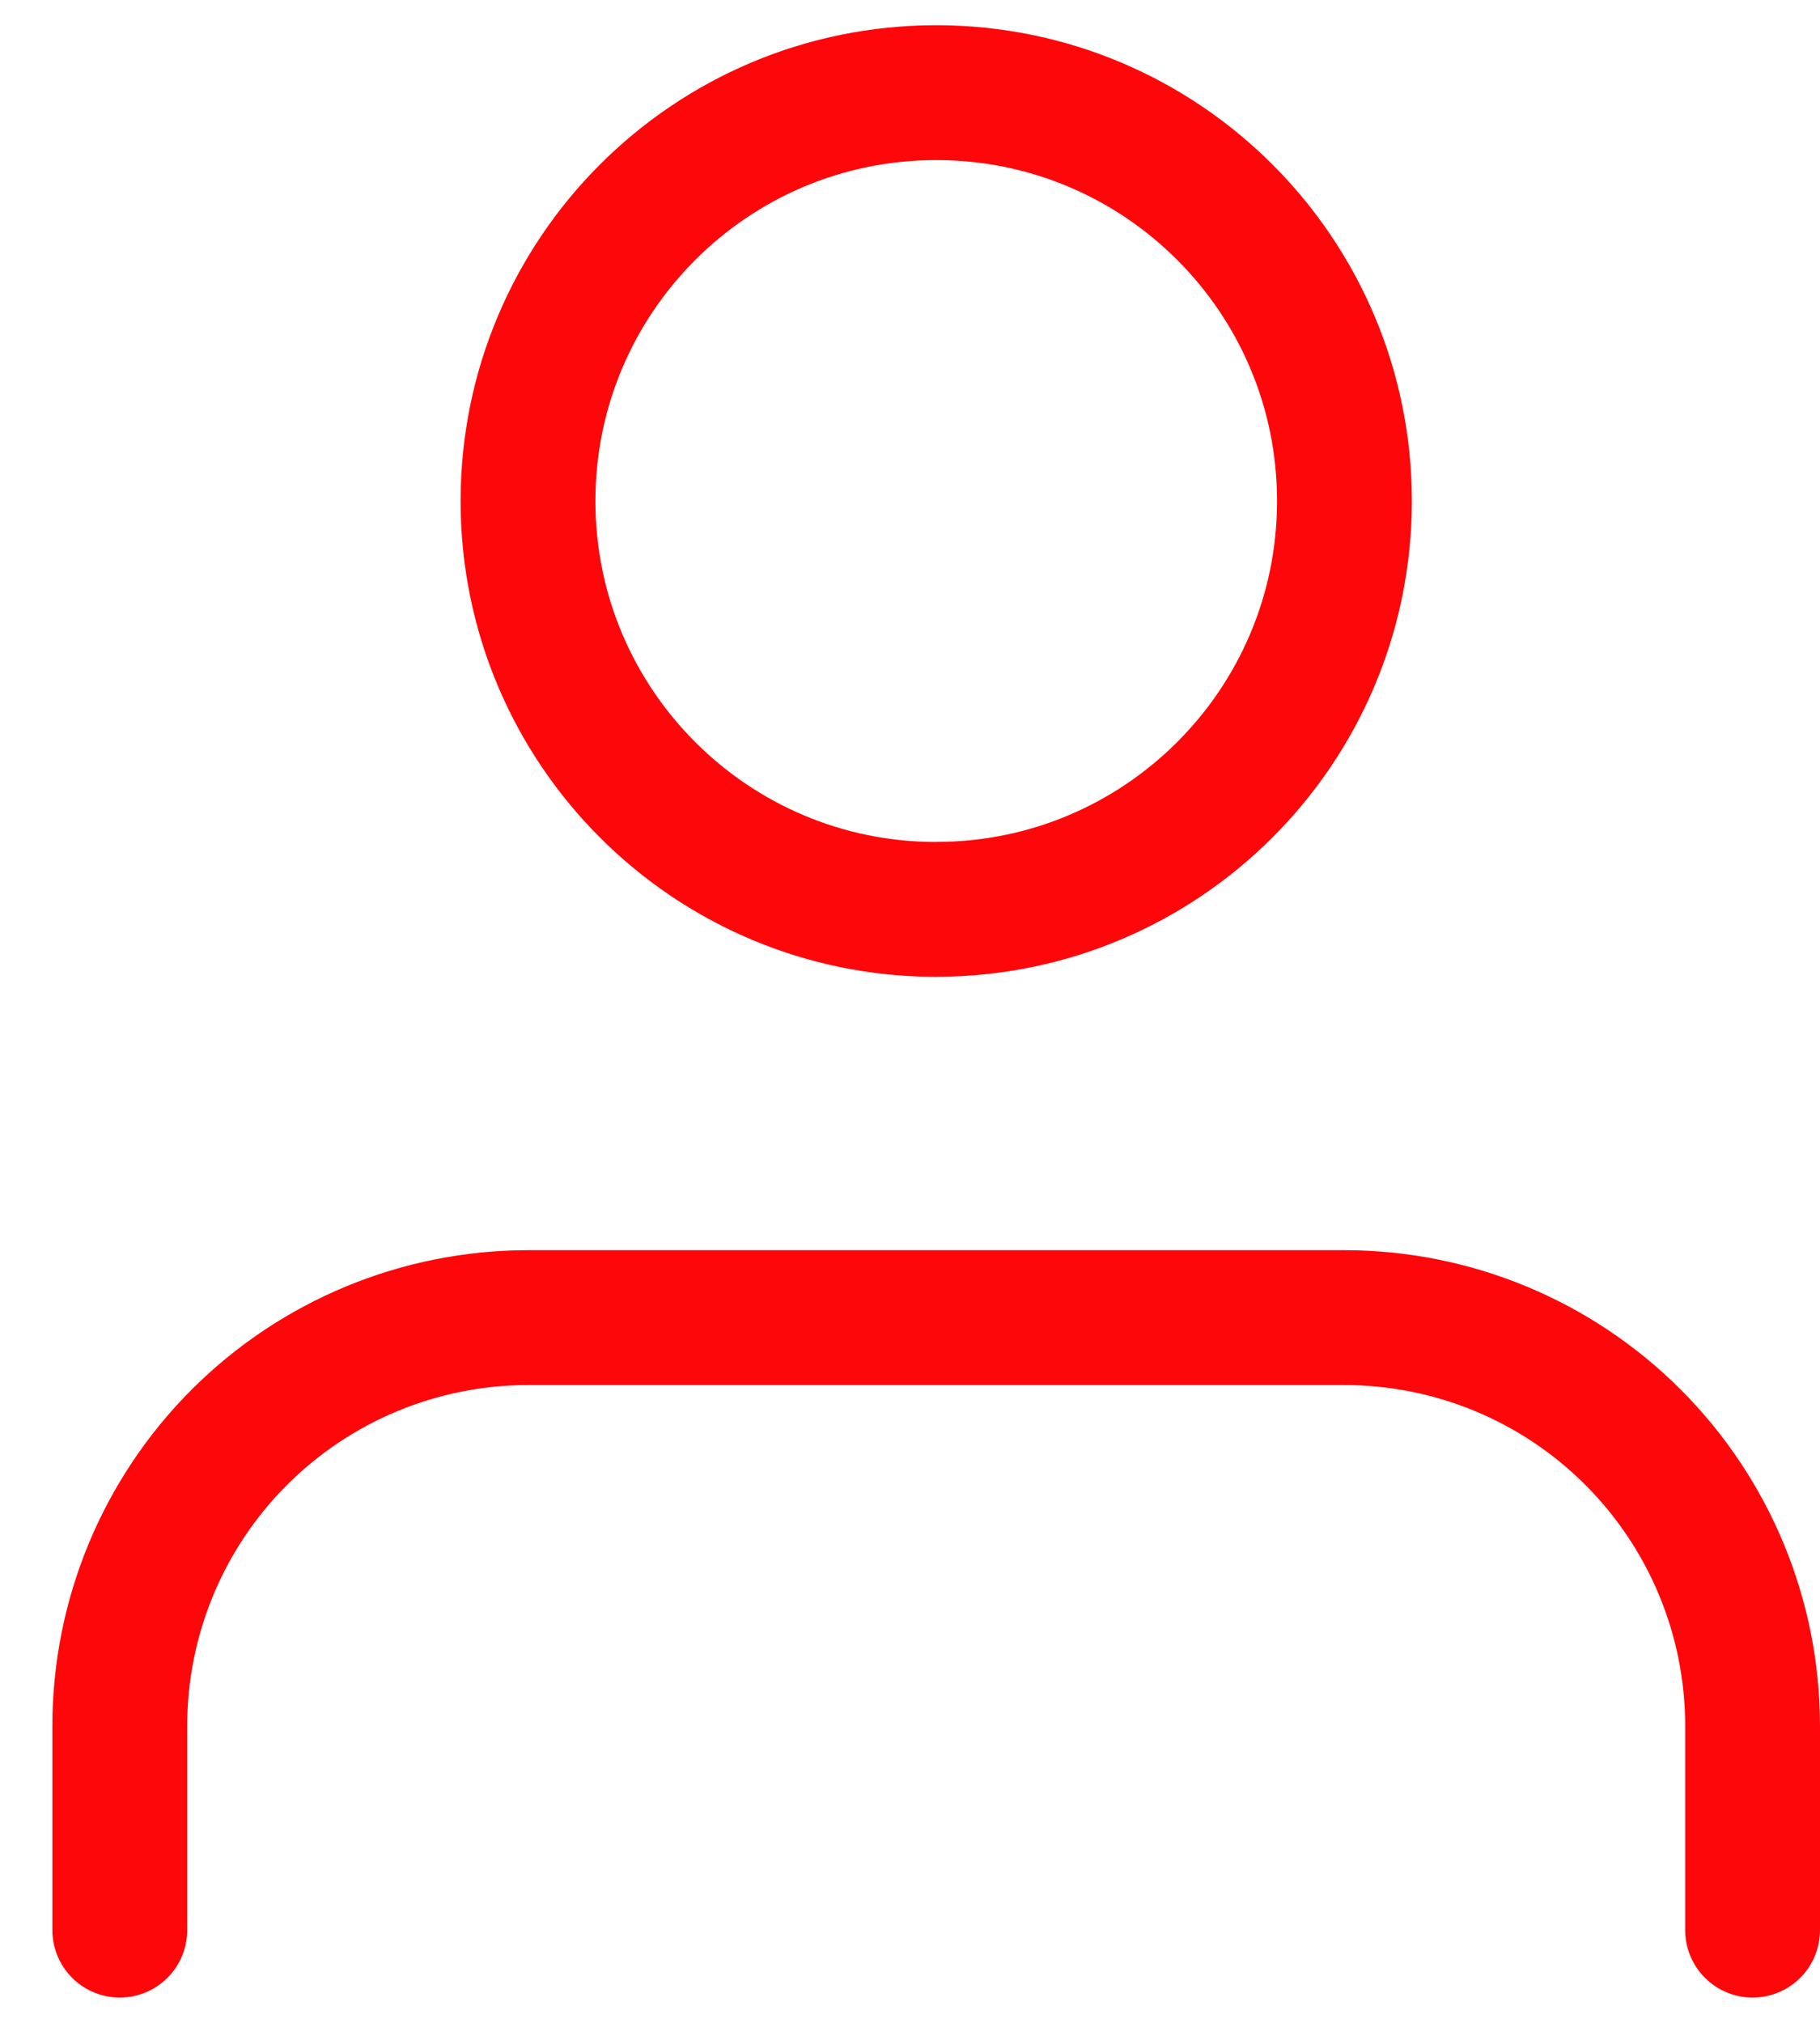 <svg width="27" height="30" viewBox="0 0 27 30" fill="none" xmlns="http://www.w3.org/2000/svg"><path d="M26 28.625V25.597c0-1.606-.638-3.146-1.774-4.282-1.136-1.136-2.676-1.774-4.282-1.774H7.833C6.227 19.542 4.687 20.18 3.551 21.315c-1.136 1.136-1.774 2.676-1.774 4.282v3.028" stroke="#fd070b" stroke-width="2" stroke-linecap="round" stroke-linejoin="round"/><path d="M13.889 13.486c3.344.0 6.056-2.711 6.056-6.056.0-3.344-2.711-6.056-6.056-6.056S7.833 4.086 7.833 7.431c0 3.344 2.711 6.056 6.056 6.056z" stroke="#fd070b" stroke-width="2" stroke-linecap="round" stroke-linejoin="round"/></svg>